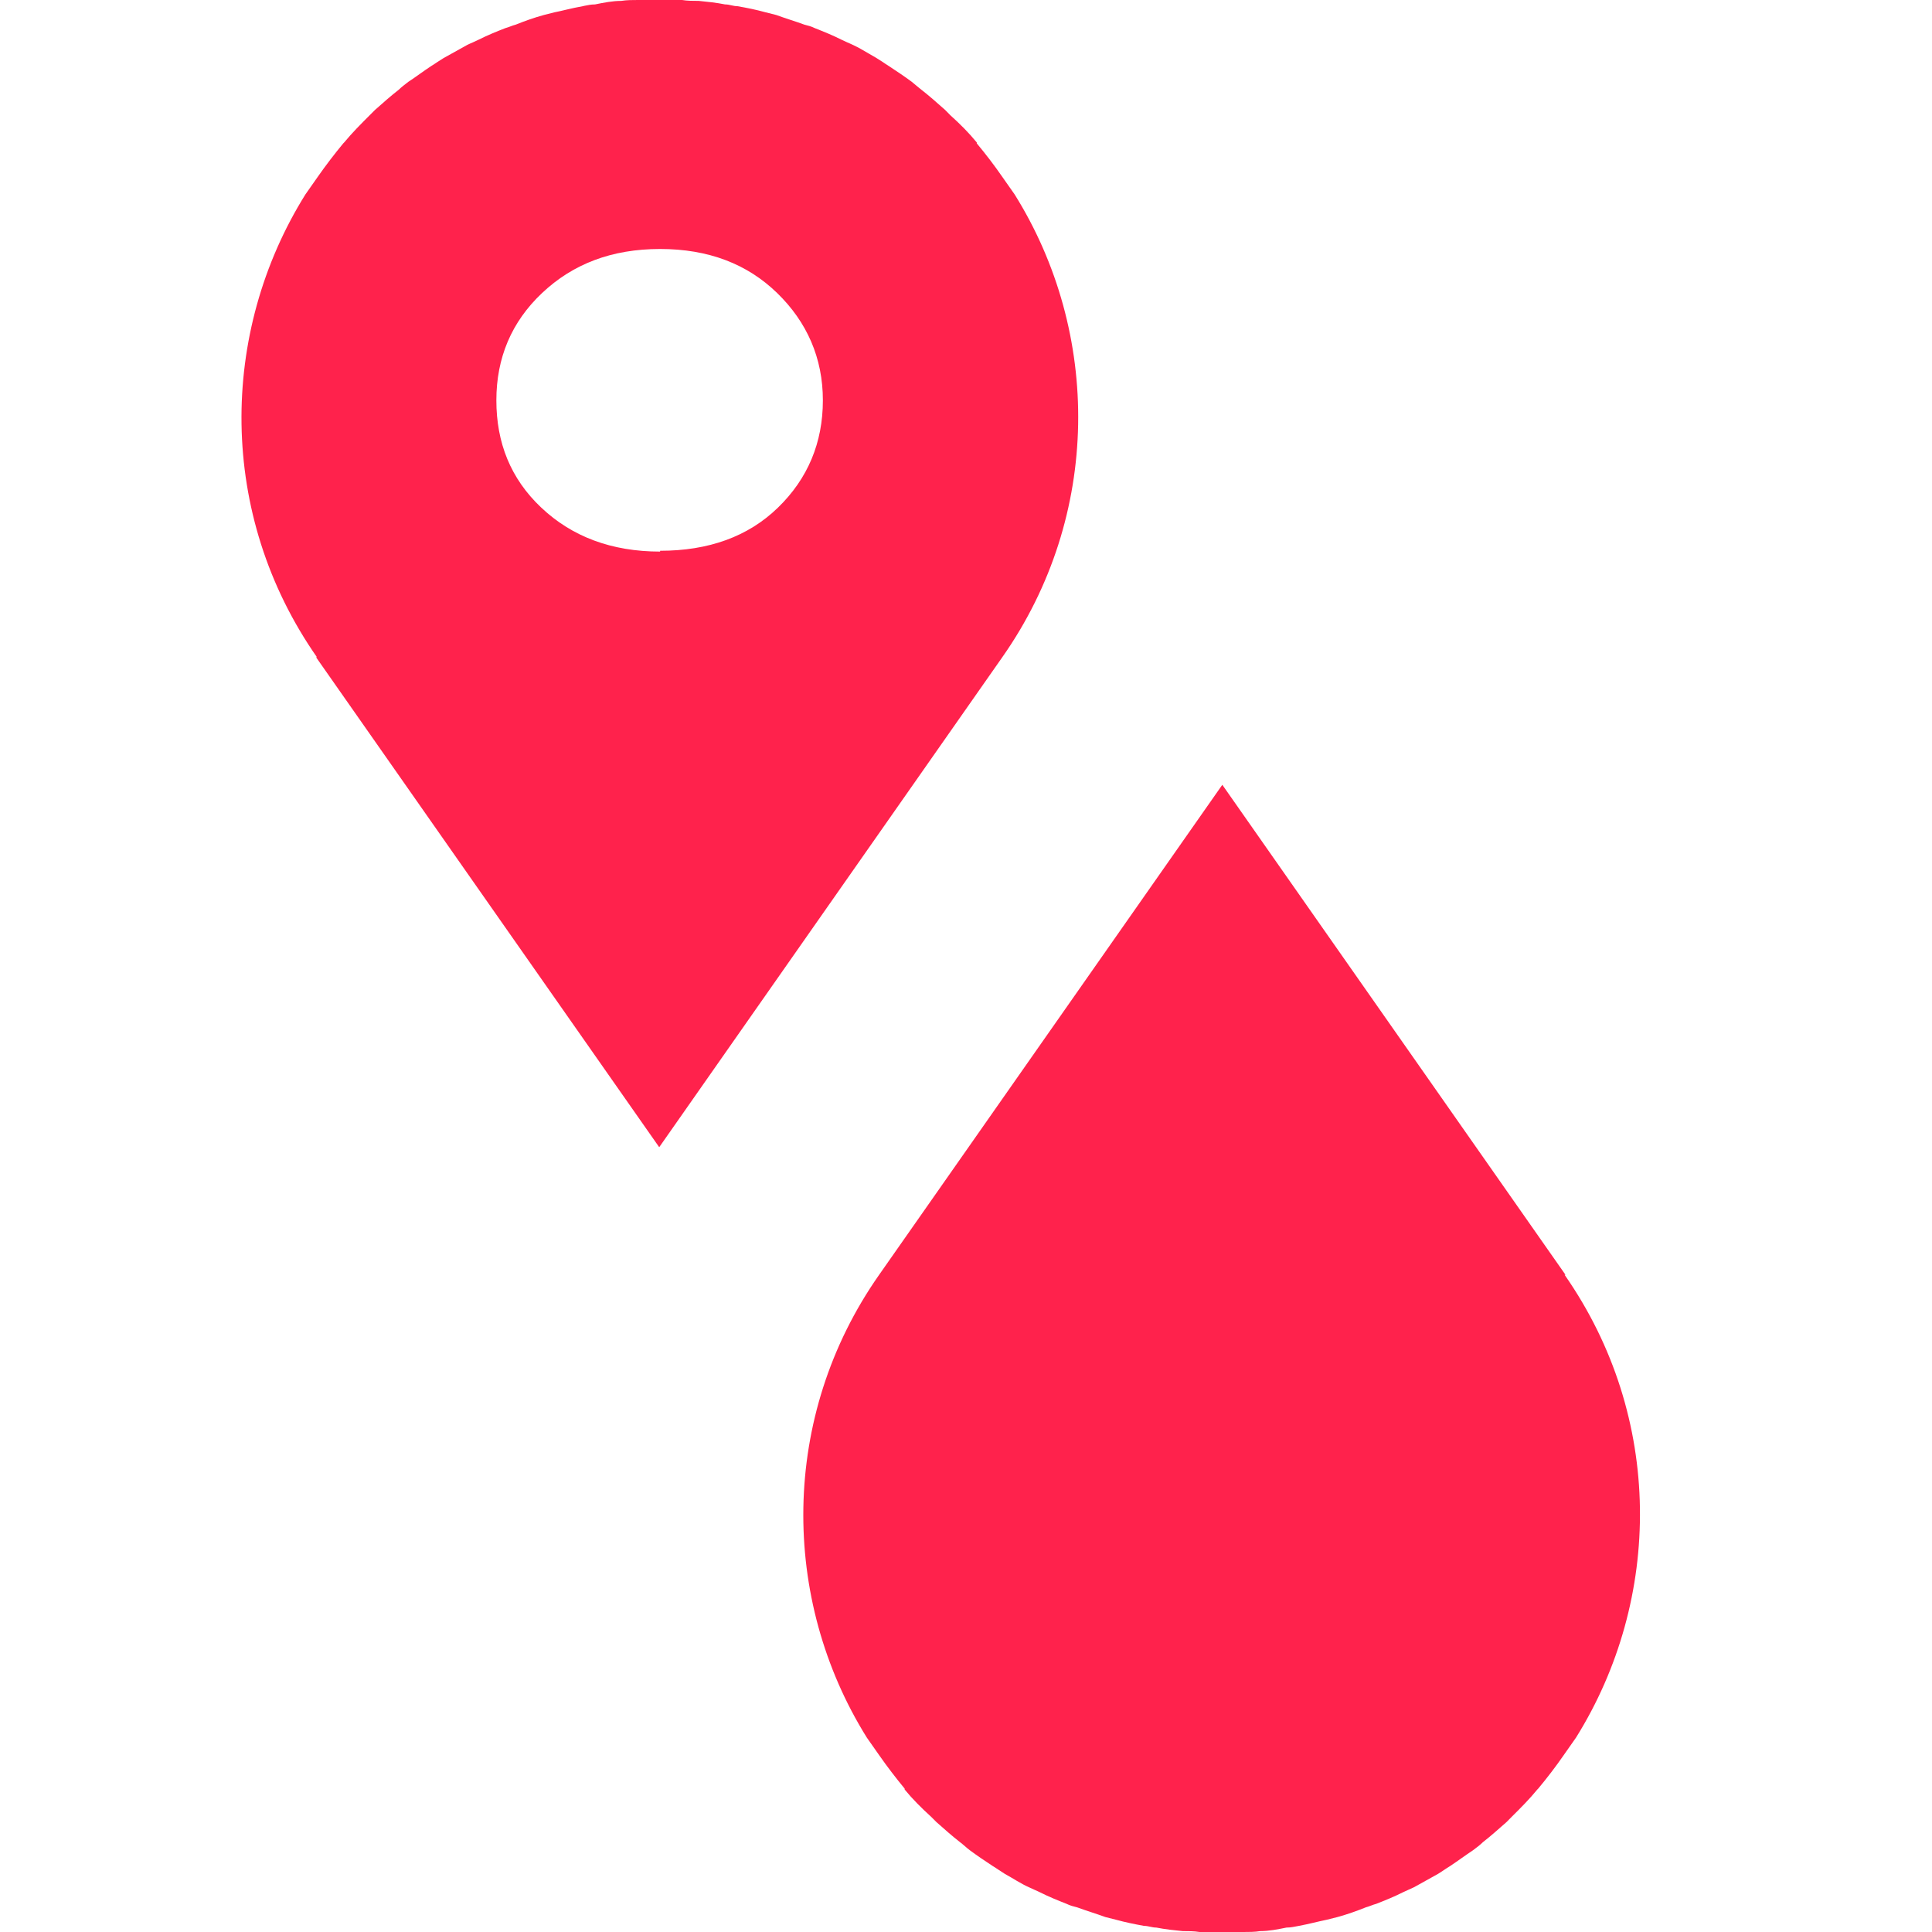 <svg width="24" height="24" viewBox="0 0 24 24" fill="none" xmlns="http://www.w3.org/2000/svg">
    <path
        d="M19.447 15.836L15.184 9.749L10.921 15.836C9.686 17.596 9.697 19.869 10.768 21.585L10.921 21.803C11.02 21.945 11.129 22.087 11.238 22.219C11.238 22.219 11.238 22.219 11.238 22.23C11.337 22.35 11.446 22.459 11.566 22.568C11.588 22.59 11.61 22.612 11.632 22.634C11.73 22.721 11.829 22.809 11.927 22.885C11.971 22.918 12.003 22.951 12.047 22.984C12.134 23.049 12.233 23.115 12.331 23.18C12.386 23.213 12.43 23.246 12.484 23.279C12.583 23.333 12.681 23.399 12.779 23.443C12.823 23.465 12.878 23.486 12.921 23.508C13.031 23.563 13.14 23.607 13.249 23.65C13.293 23.672 13.337 23.683 13.381 23.694C13.501 23.738 13.61 23.77 13.73 23.814C13.774 23.825 13.818 23.836 13.861 23.847C13.982 23.88 14.091 23.902 14.211 23.924C14.266 23.924 14.31 23.945 14.364 23.945C14.474 23.967 14.583 23.978 14.692 23.989C14.758 23.989 14.834 23.989 14.9 24C14.987 24 15.075 24 15.173 24C15.261 24 15.359 24 15.447 24C15.512 24 15.589 24 15.654 23.989C15.764 23.989 15.873 23.967 15.982 23.945C16.037 23.945 16.08 23.934 16.135 23.924C16.255 23.902 16.376 23.869 16.485 23.847C16.529 23.836 16.572 23.825 16.616 23.814C16.736 23.781 16.857 23.738 16.966 23.694C17.009 23.683 17.053 23.661 17.097 23.65C17.206 23.607 17.316 23.563 17.425 23.508C17.469 23.486 17.523 23.465 17.567 23.443C17.665 23.388 17.764 23.333 17.862 23.279C17.917 23.246 17.96 23.213 18.015 23.18C18.113 23.115 18.201 23.049 18.299 22.984C18.343 22.951 18.387 22.918 18.42 22.885C18.518 22.809 18.616 22.721 18.715 22.634C18.737 22.612 18.758 22.59 18.78 22.568C18.89 22.459 18.999 22.35 19.097 22.23C19.097 22.23 19.097 22.23 19.108 22.219C19.218 22.087 19.327 21.945 19.425 21.803L19.578 21.585C20.649 19.869 20.671 17.607 19.436 15.836H19.447Z"
        fill="#FF224C" />
    <path fill-rule="evenodd" clip-rule="evenodd"
        d="M8.189 14.251L3.926 8.164H3.937C2.701 6.393 2.723 4.131 3.794 2.415L3.947 2.197C4.046 2.055 4.155 1.913 4.264 1.781L4.275 1.77C4.374 1.65 4.483 1.541 4.592 1.432L4.592 1.432L4.658 1.366L4.658 1.366C4.756 1.279 4.855 1.191 4.953 1.115C4.986 1.082 5.03 1.049 5.073 1.016L5.073 1.016C5.122 0.984 5.169 0.951 5.215 0.918C5.262 0.885 5.308 0.852 5.357 0.82C5.385 0.803 5.409 0.787 5.434 0.77C5.459 0.754 5.483 0.738 5.511 0.721L5.806 0.557C5.828 0.546 5.852 0.536 5.877 0.525C5.901 0.514 5.926 0.503 5.948 0.492C6.057 0.437 6.166 0.393 6.276 0.35L6.276 0.35C6.298 0.344 6.319 0.336 6.341 0.328C6.363 0.32 6.385 0.311 6.407 0.306C6.516 0.262 6.636 0.219 6.757 0.186L6.888 0.153C6.935 0.144 6.985 0.132 7.035 0.12C7.101 0.105 7.169 0.089 7.238 0.077C7.246 0.075 7.253 0.073 7.261 0.072C7.305 0.063 7.344 0.055 7.391 0.055C7.5 0.033 7.609 0.011 7.718 0.011C7.784 0 7.861 0 7.926 0H8.199H8.473C8.538 0.011 8.615 0.011 8.68 0.011L8.68 0.011C8.79 0.022 8.899 0.033 9.008 0.055C9.036 0.055 9.06 0.06 9.085 0.066C9.109 0.071 9.134 0.077 9.161 0.077C9.282 0.098 9.391 0.12 9.511 0.153L9.642 0.186C9.702 0.208 9.76 0.227 9.817 0.246C9.875 0.265 9.932 0.284 9.992 0.306L9.992 0.306C10.036 0.317 10.079 0.328 10.123 0.35L10.123 0.35C10.232 0.393 10.342 0.437 10.451 0.492C10.473 0.503 10.498 0.514 10.522 0.525C10.547 0.536 10.571 0.546 10.593 0.557C10.659 0.587 10.724 0.625 10.79 0.664C10.823 0.684 10.856 0.703 10.888 0.721C10.916 0.738 10.94 0.754 10.965 0.77C10.989 0.787 11.014 0.803 11.041 0.82L11.041 0.82C11.14 0.885 11.238 0.951 11.326 1.016C11.347 1.033 11.367 1.049 11.386 1.066C11.405 1.082 11.424 1.098 11.446 1.115C11.544 1.191 11.643 1.279 11.741 1.366L11.806 1.432C11.927 1.541 12.036 1.65 12.134 1.77V1.781C12.244 1.913 12.353 2.055 12.451 2.197L12.604 2.415C13.676 4.131 13.687 6.404 12.451 8.164L8.189 14.251ZM6.724 6.306C7.106 6.667 7.598 6.852 8.2 6.852V6.842C8.801 6.842 9.293 6.667 9.664 6.306C10.036 5.945 10.222 5.497 10.222 4.973C10.222 4.448 10.025 4 9.653 3.639C9.282 3.279 8.801 3.093 8.2 3.093C7.598 3.093 7.117 3.279 6.735 3.639C6.352 4 6.166 4.448 6.166 4.973C6.166 5.497 6.341 5.945 6.724 6.306Z"
        fill="#FF224C" />
</svg>